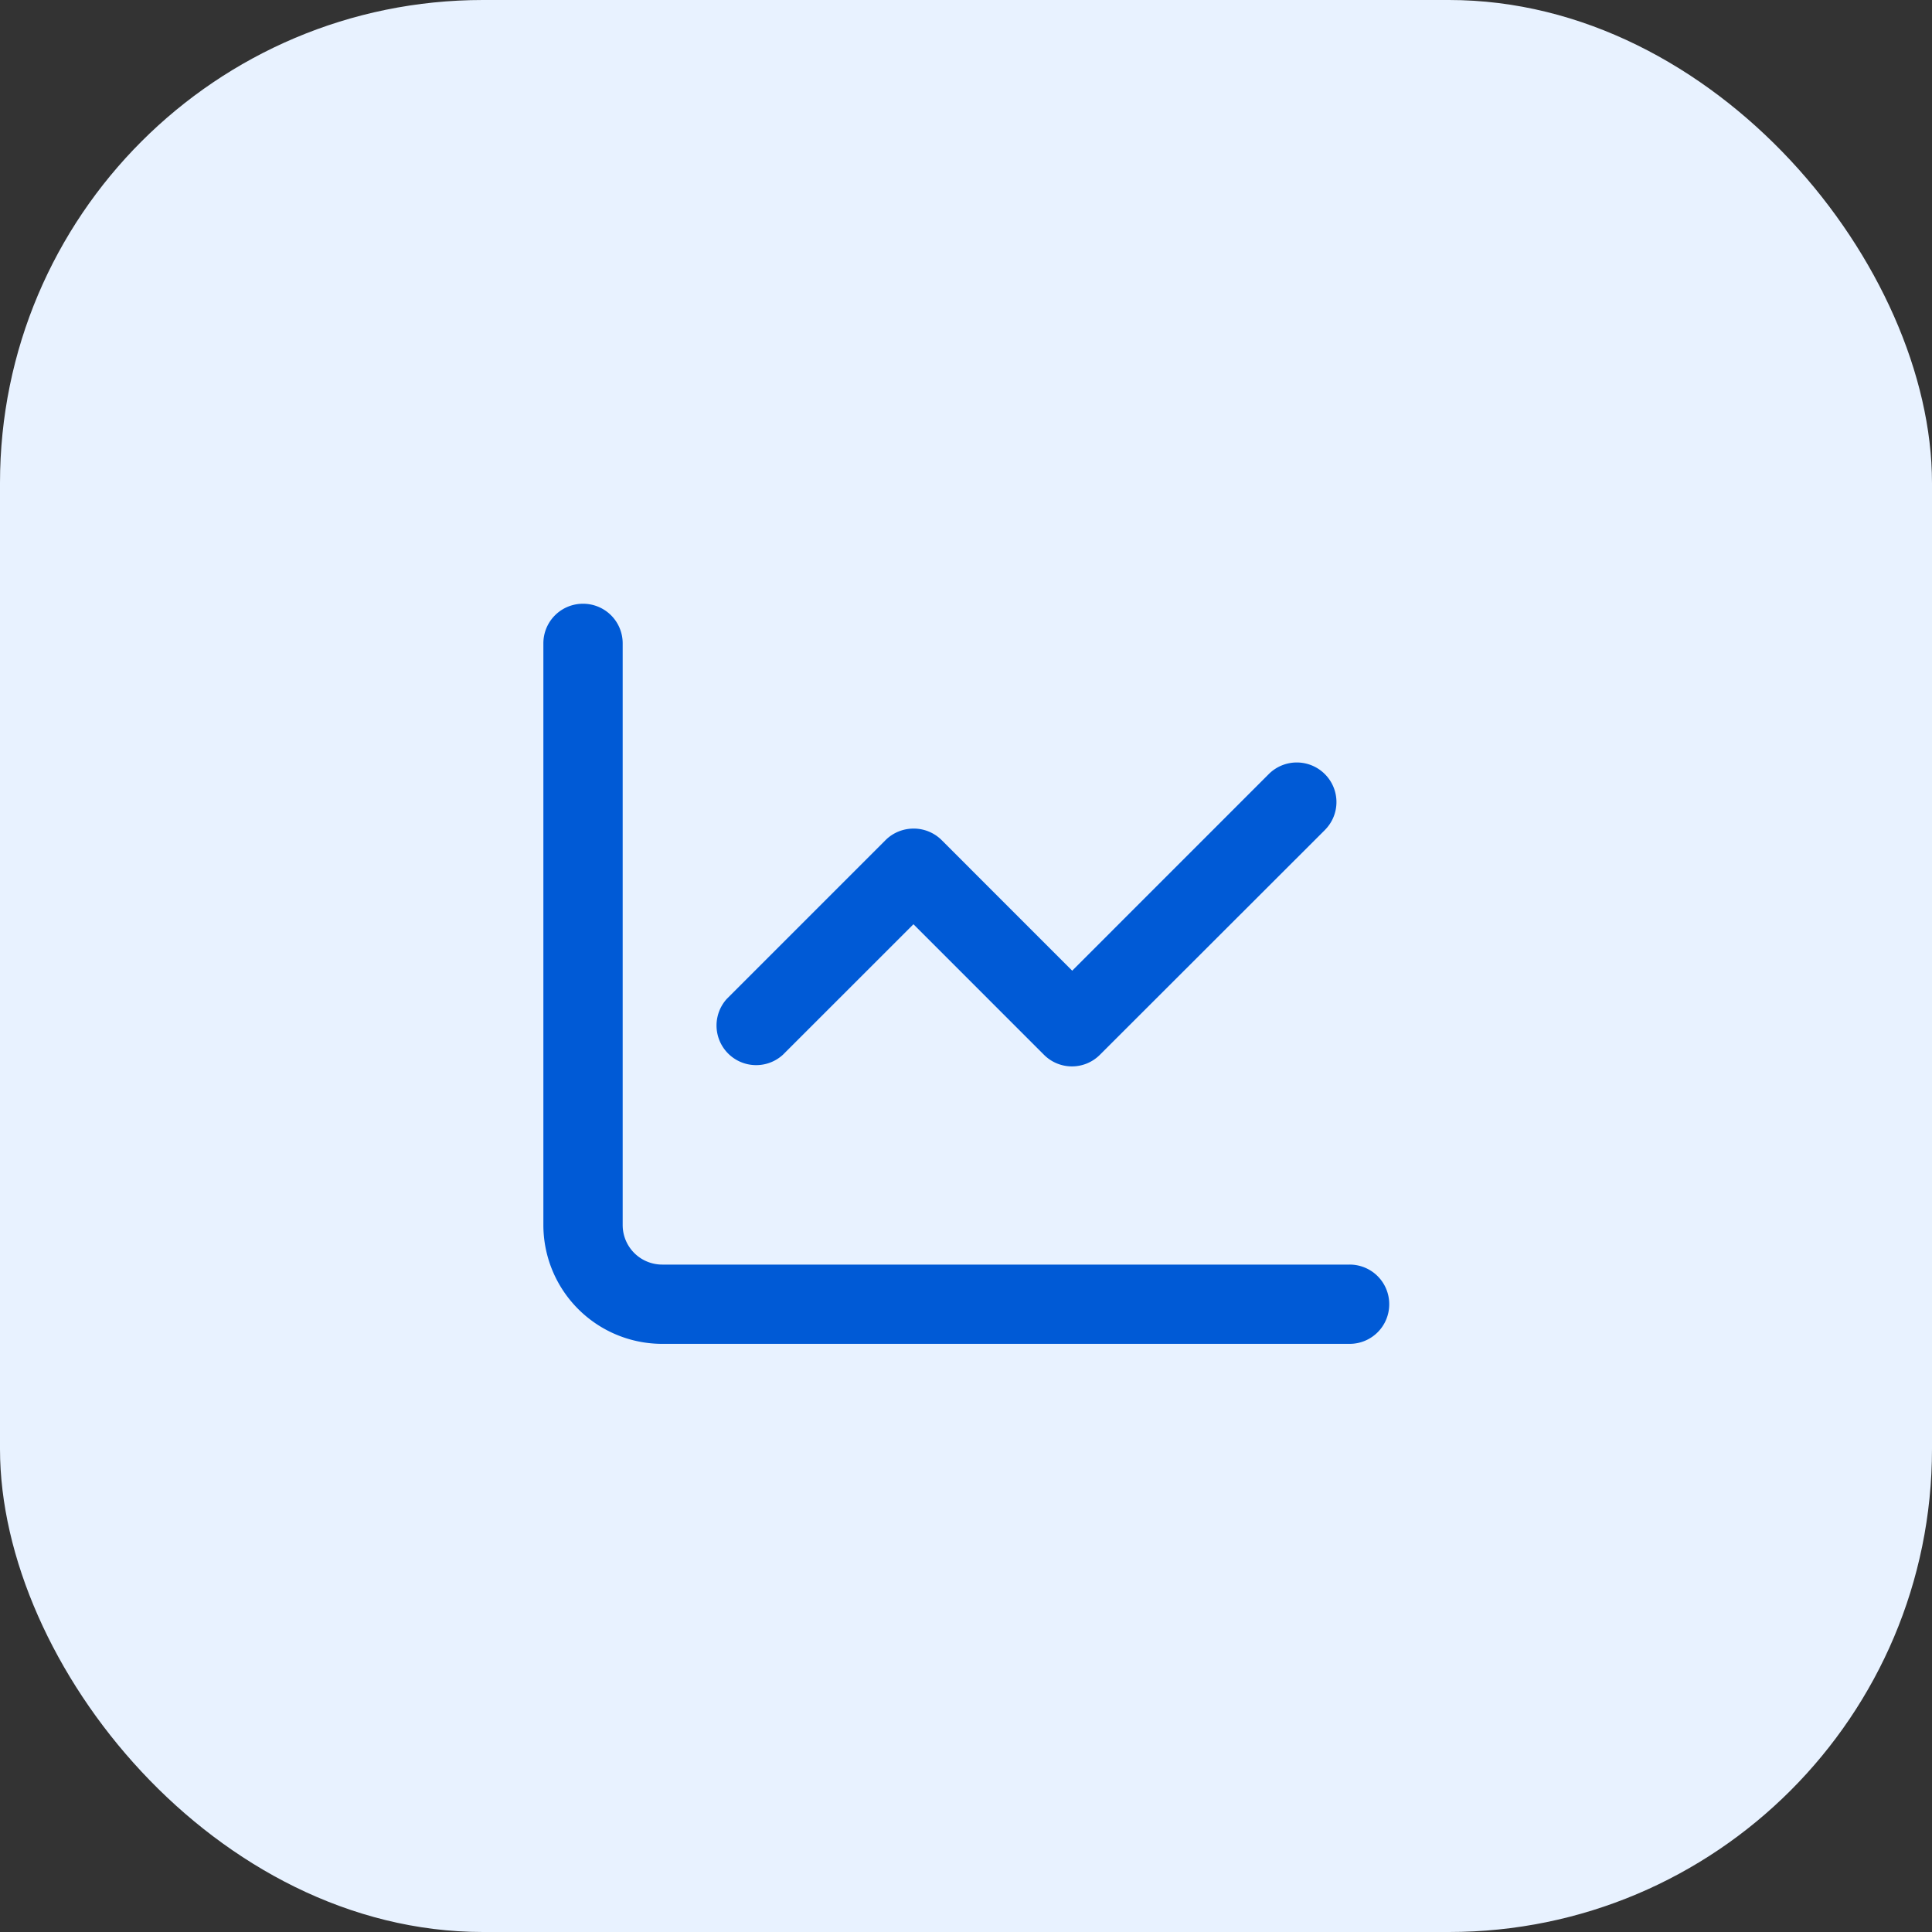 <svg xmlns="http://www.w3.org/2000/svg" width="64" height="64" fill="none"><rect width="100%" height="100%" fill="#333333" stroke="none"/><rect width="64" height="64" fill="#E8F2FF" rx="16"/><path fill="#005AD6" d="M20.627 21.313A1.31 1.31 0 0 0 19.313 20 1.31 1.31 0 0 0 18 21.313v19.264a3.938 3.938 0 0 0 3.94 3.94h22.767a1.31 1.31 0 0 0 1.313-1.313 1.31 1.31 0 0 0-1.313-1.313H21.94a1.31 1.31 0 0 1-1.313-1.314V21.313Zm23.259 6.184a1.308 1.308 0 0 0 0-1.855 1.313 1.313 0 0 0-1.856 0l-6.512 6.513-4.323-4.324a1.312 1.312 0 0 0-.93-.383c-.351 0-.685.137-.931.383l-5.254 5.254a1.313 1.313 0 0 0 1.855 1.855l4.324-4.323 4.323 4.323a1.308 1.308 0 0 0 1.855 0l7.449-7.442Z"/></svg>